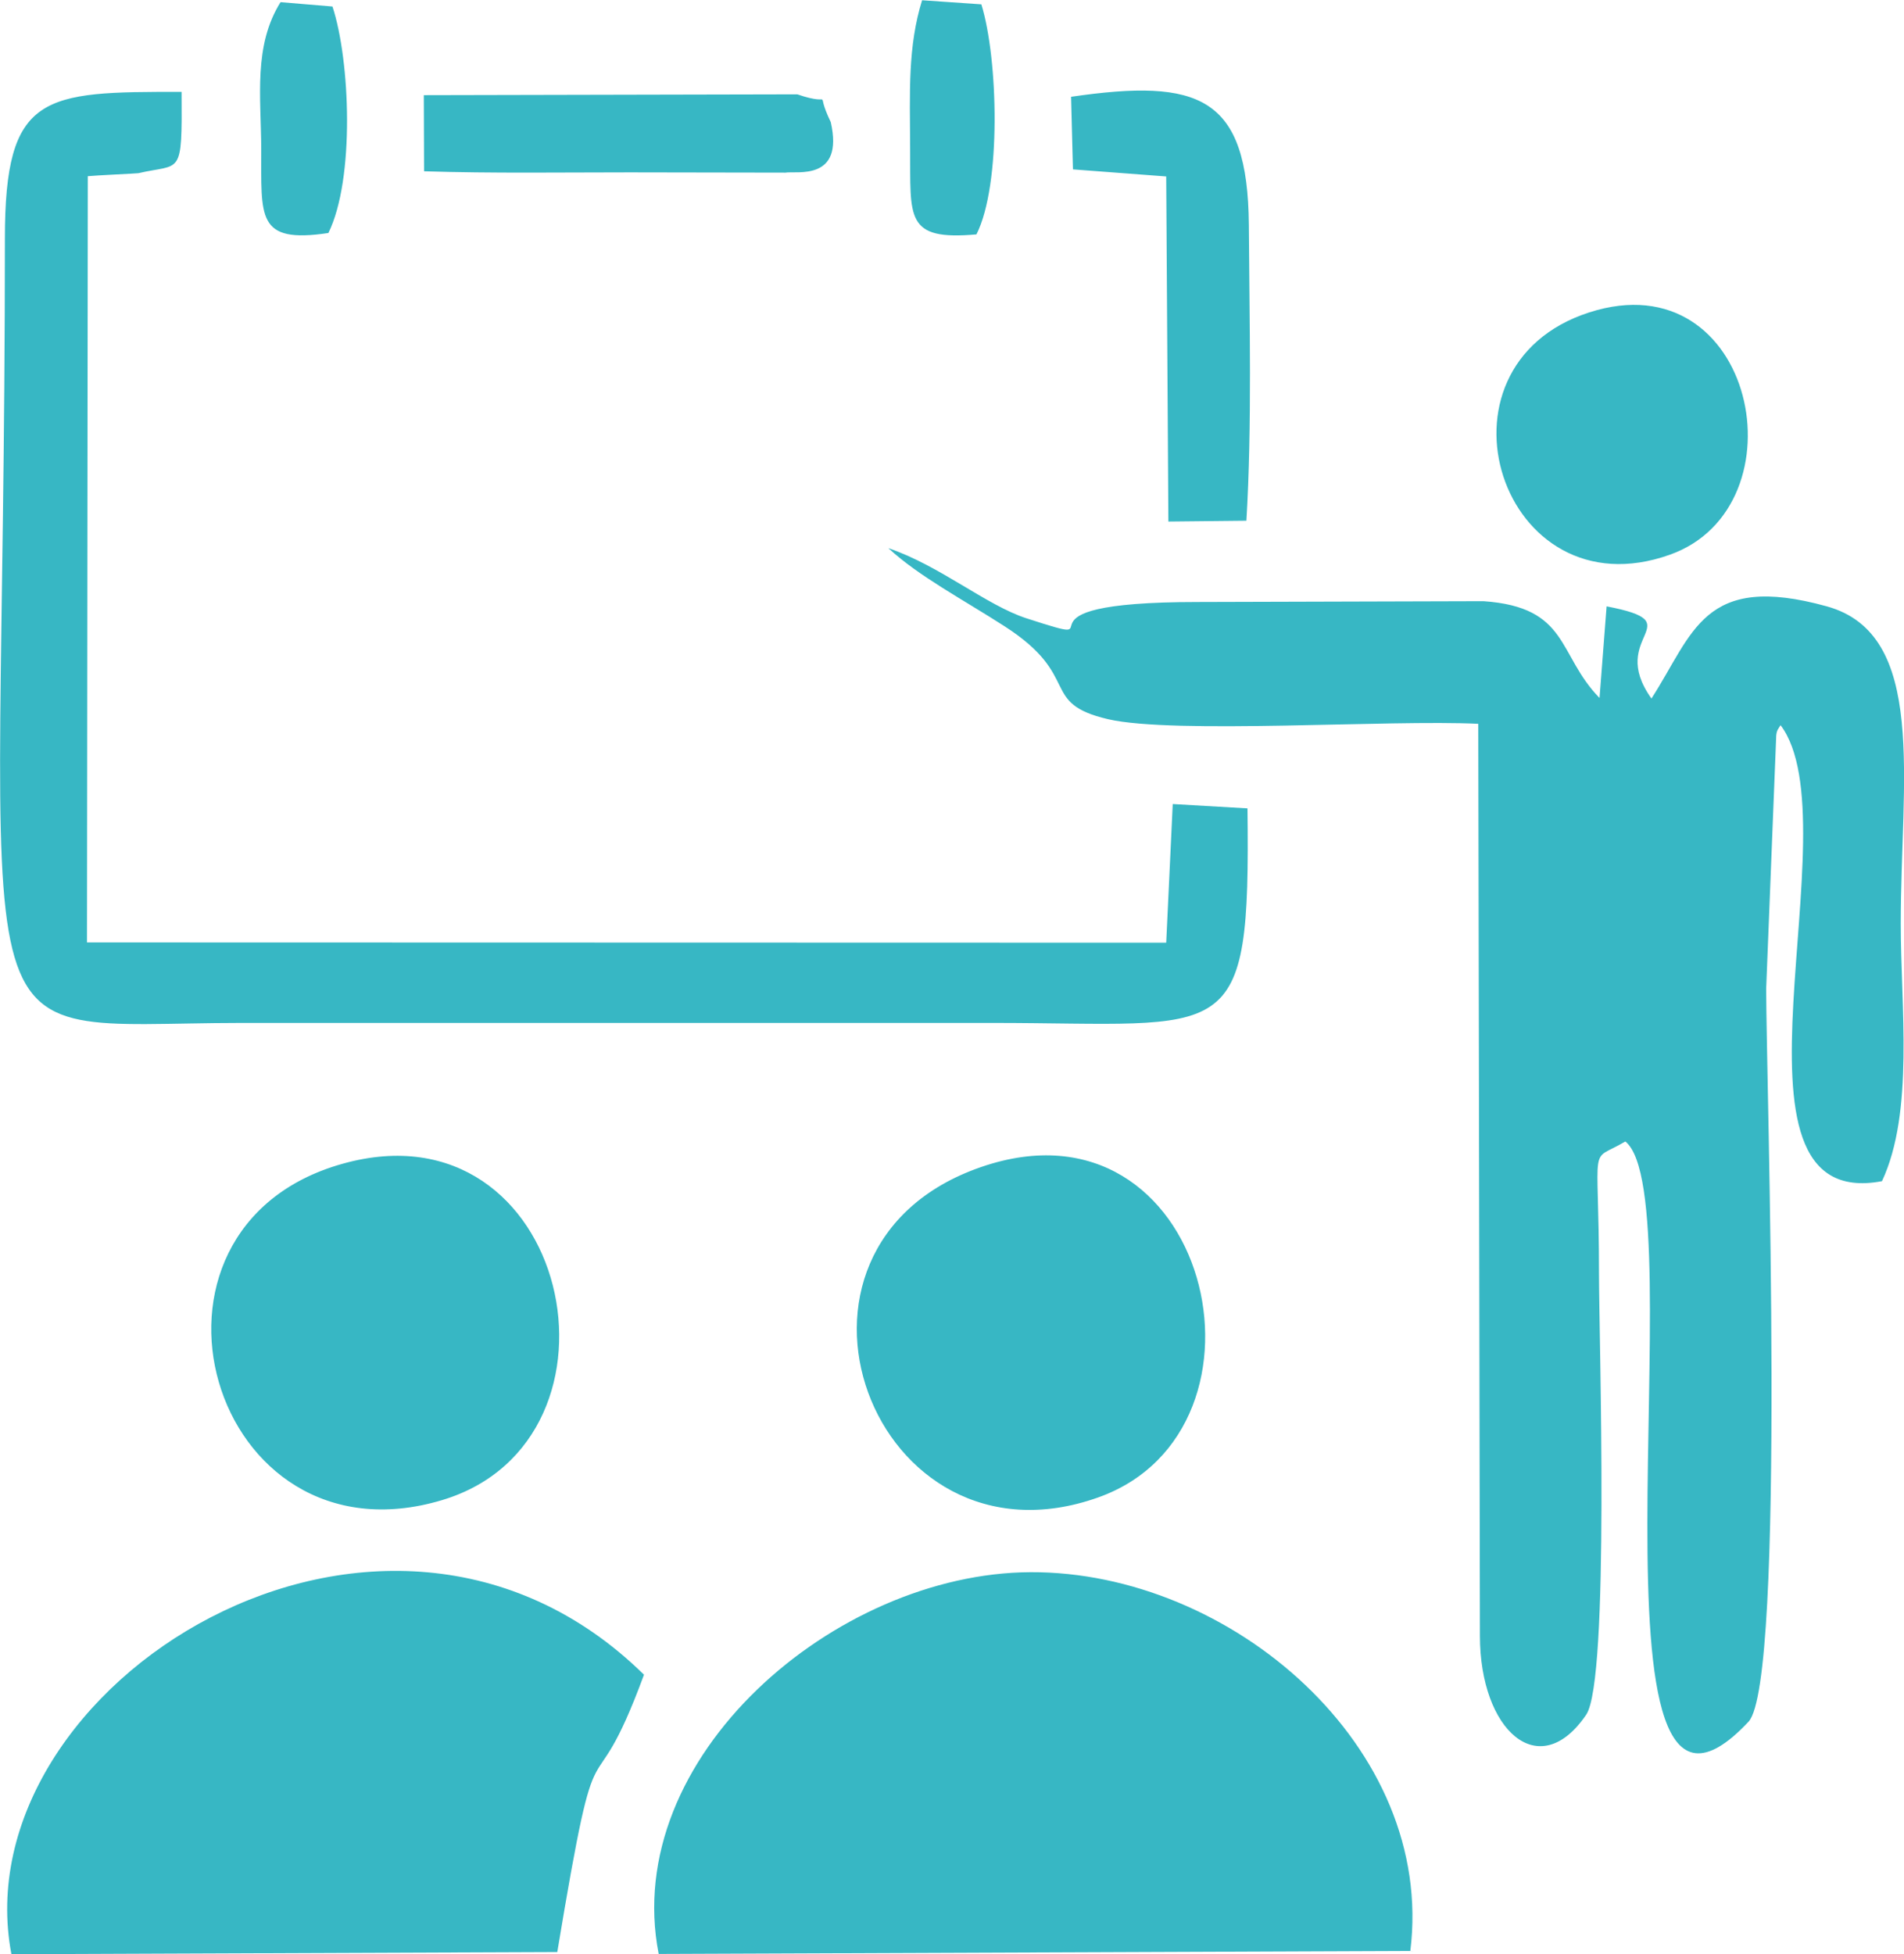 <?xml version="1.0" encoding="UTF-8"?>
<!DOCTYPE svg PUBLIC "-//W3C//DTD SVG 1.1//EN" "http://www.w3.org/Graphics/SVG/1.1/DTD/svg11.dtd">
<!-- Creator: CorelDRAW -->
<svg xmlns="http://www.w3.org/2000/svg" xml:space="preserve" width="2.183in" height="2.24in" version="1.1" style="shape-rendering:geometricPrecision; text-rendering:geometricPrecision; image-rendering:optimizeQuality; fill-rule:evenodd; clip-rule:evenodd"
viewBox="0 0 70.04 71.85"
 xmlns:xlink="http://www.w3.org/1999/xlink"
 xmlns:xodm="http://www.corel.com/coreldraw/odm/2003">
 <defs>
  <style type="text/css">
   <![CDATA[
    .fil0 {fill:#37B7C4}
   ]]>
  </style>
 </defs>
 <g id="Layer_x0020_1">
  <path class="fil0" d="M32.69 20.16c1.12,1.03 2.72,1.87 4.26,2.86 2.88,1.85 1.25,2.82 3.81,3.42 2.42,0.56 10.36,0.01 13.62,0.17l0.06 33.54c0,3.48 2.18,5.45 3.91,2.9 0.87,-1.28 0.47,-13.88 0.47,-16.23 0,-5.06 -0.41,-4.03 0.97,-4.85 2.61,2.1 -1.96,28.26 4.53,21.34 1.39,-1.48 0.65,-23.59 0.65,-26.96l0.37 -9.31c0.02,-0.21 0.09,-0.26 0.16,-0.38 2.73,3.63 -2.72,17.99 3.73,16.77 1.19,-2.54 0.69,-6.44 0.69,-9.46 0,-5.29 1,-10.65 -2.72,-11.68 -4.55,-1.26 -4.9,0.99 -6.45,3.39 -1.67,-2.34 1.57,-2.77 -1.65,-3.39l-0.26 3.37c-1.56,-1.6 -1.11,-3.34 -4.27,-3.56l-10.49 0.03c-7.66,0 -2.58,1.81 -6.32,0.6 -1.48,-0.48 -3.19,-1.94 -5.08,-2.58zm19.19 51.58c0.93,-7.5 -6.6,-13.96 -13.97,-13.93 -7.19,0.03 -15.09,6.82 -13.68,14.04l27.65 -0.11zm-31.38 0.04c1.59,-9.58 1.12,-4.59 3.19,-10.2 -9.6,-9.43 -25.15,0.38 -23.27,10.28l20.08 -0.08zm-20.32 -63.02c0,31.2 -2.17,28.86 8.7,28.85l27.6 -0c8.82,0 9.52,0.99 9.41,-7.89l-2.75 -0.16 -0.24 5.1 -39.7 -0.01 0.03 -28.18c0.29,-0.03 1.82,-0.1 1.86,-0.11 1.58,-0.37 1.61,0.18 1.59,-2.99 -5.1,-0.01 -6.5,0.05 -6.5,5.39zm35.91 34.15c-8.52,2.94 -4,15.11 4.31,12.15 7.02,-2.5 4.07,-15.04 -4.31,-12.15zm-23.49 -0.12c-8.46,2.37 -4.89,14.93 3.66,12.37 7.38,-2.21 4.71,-14.72 -3.66,-12.37zm45.86 -31.31c-6.17,1.99 -3.24,11.13 2.97,8.91 4.97,-1.77 3.15,-10.88 -2.97,-8.91zm-18.99 -5.26l3.43 0.26 0.08 12.69 2.87 -0.03c0.21,-3.48 0.11,-7.42 0.09,-10.88 -0.04,-4.72 -1.81,-5.4 -6.54,-4.71l0.07 2.68zm-23.87 0.07c2.55,0.08 5.06,0.04 7.56,0.04l5.73 0.01c0.4,-0.07 2.17,0.33 1.67,-1.86 -0.65,-1.35 0.22,-0.52 -1.23,-1.02l-13.74 0.03 0.01 2.8zm-3.52 2.27c0.98,-1.99 0.8,-6.36 0.15,-8.33l-1.91 -0.16c-1,1.6 -0.72,3.47 -0.71,5.38 0.01,2.52 -0.2,3.51 2.47,3.11zm23.84 0.05c0.92,-1.82 0.8,-6.46 0.18,-8.46l-2.18 -0.15c-0.53,1.71 -0.45,3.38 -0.44,5.45 0.02,2.54 -0.21,3.4 2.45,3.16z"/>
 </g>
</svg>
